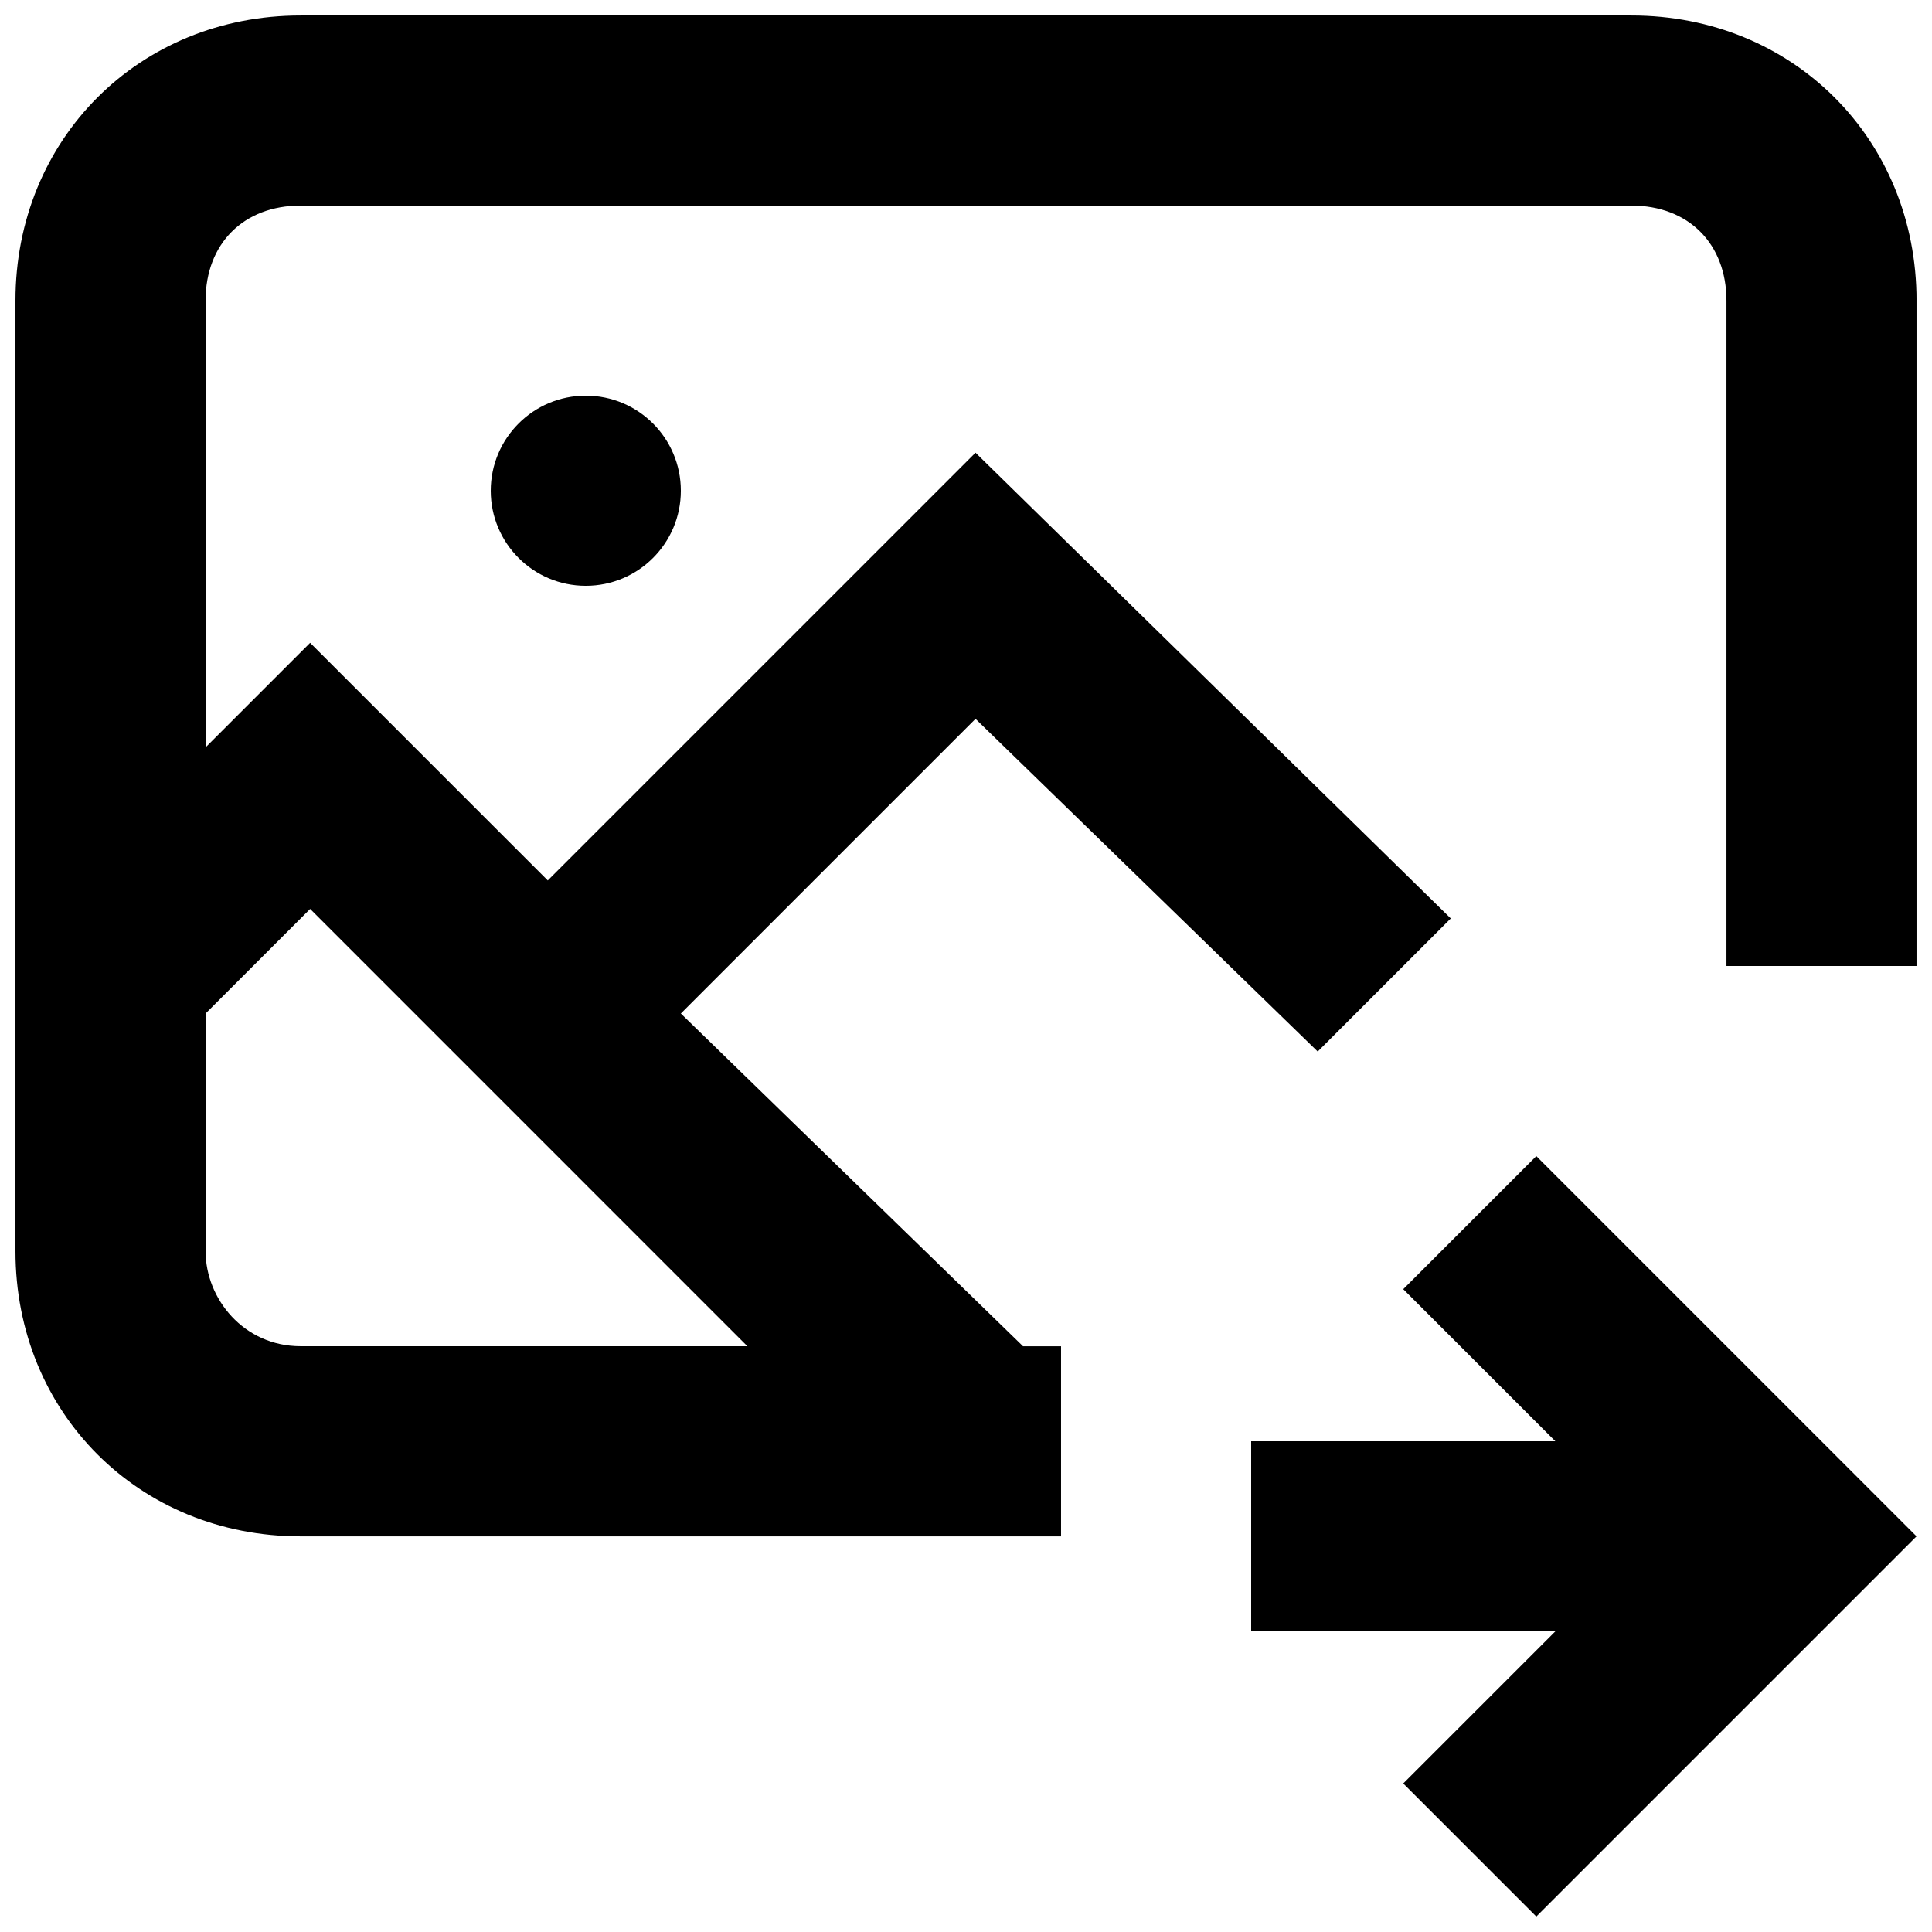 <?xml version="1.0" encoding="UTF-8"?>
<!-- Uploaded to: SVG Repo, www.svgrepo.com, Generator: SVG Repo Mixer Tools -->
<svg width="800px" height="800px" version="1.1" viewBox="144 144 512 512" xmlns="http://www.w3.org/2000/svg">
 <defs>
  <clipPath id="b">
   <path d="m475 450h176.9v201.9h-176.9z"/>
  </clipPath>
  <clipPath id="a">
   <path d="m148.09 148.09h503.81v403.91h-503.81z"/>
  </clipPath>
 </defs>
 <g clip-path="url(#b)">
  <path d="m551.14 450.38-35.266 35.266 40.305 40.305h-80.609v50.383h80.609l-40.305 40.305 35.266 35.266 100.76-100.76z"/>
 </g>
 <g clip-path="url(#a)">
  <path d="m324.43 412.59 78.09-78.09 90.688 88.168 35.266-35.266-125.95-123.43-113.36 113.36-62.977-62.977-27.707 27.707v-118.39c0-15.113 10.078-25.191 25.191-25.191h352.67c15.113 0 25.191 10.078 25.191 25.191v176.33h50.383l-0.008-176.33c0-42.824-32.746-75.57-75.57-75.57h-352.67c-42.824 0-75.57 32.746-75.57 75.57v251.91c0 42.824 32.746 75.57 75.57 75.57h201.52v-50.383h-10.078zm-125.95 62.977v-62.977l27.711-27.711 115.87 115.88h-118.39c-15.113 0-25.188-12.598-25.188-25.191z"/>
 </g>
 <path d="m324.43 274.05c0 13.91-11.277 25.191-25.188 25.191-13.914 0-25.191-11.281-25.191-25.191 0-13.914 11.277-25.191 25.191-25.191 13.91 0 25.188 11.277 25.188 25.191"/>
</svg>